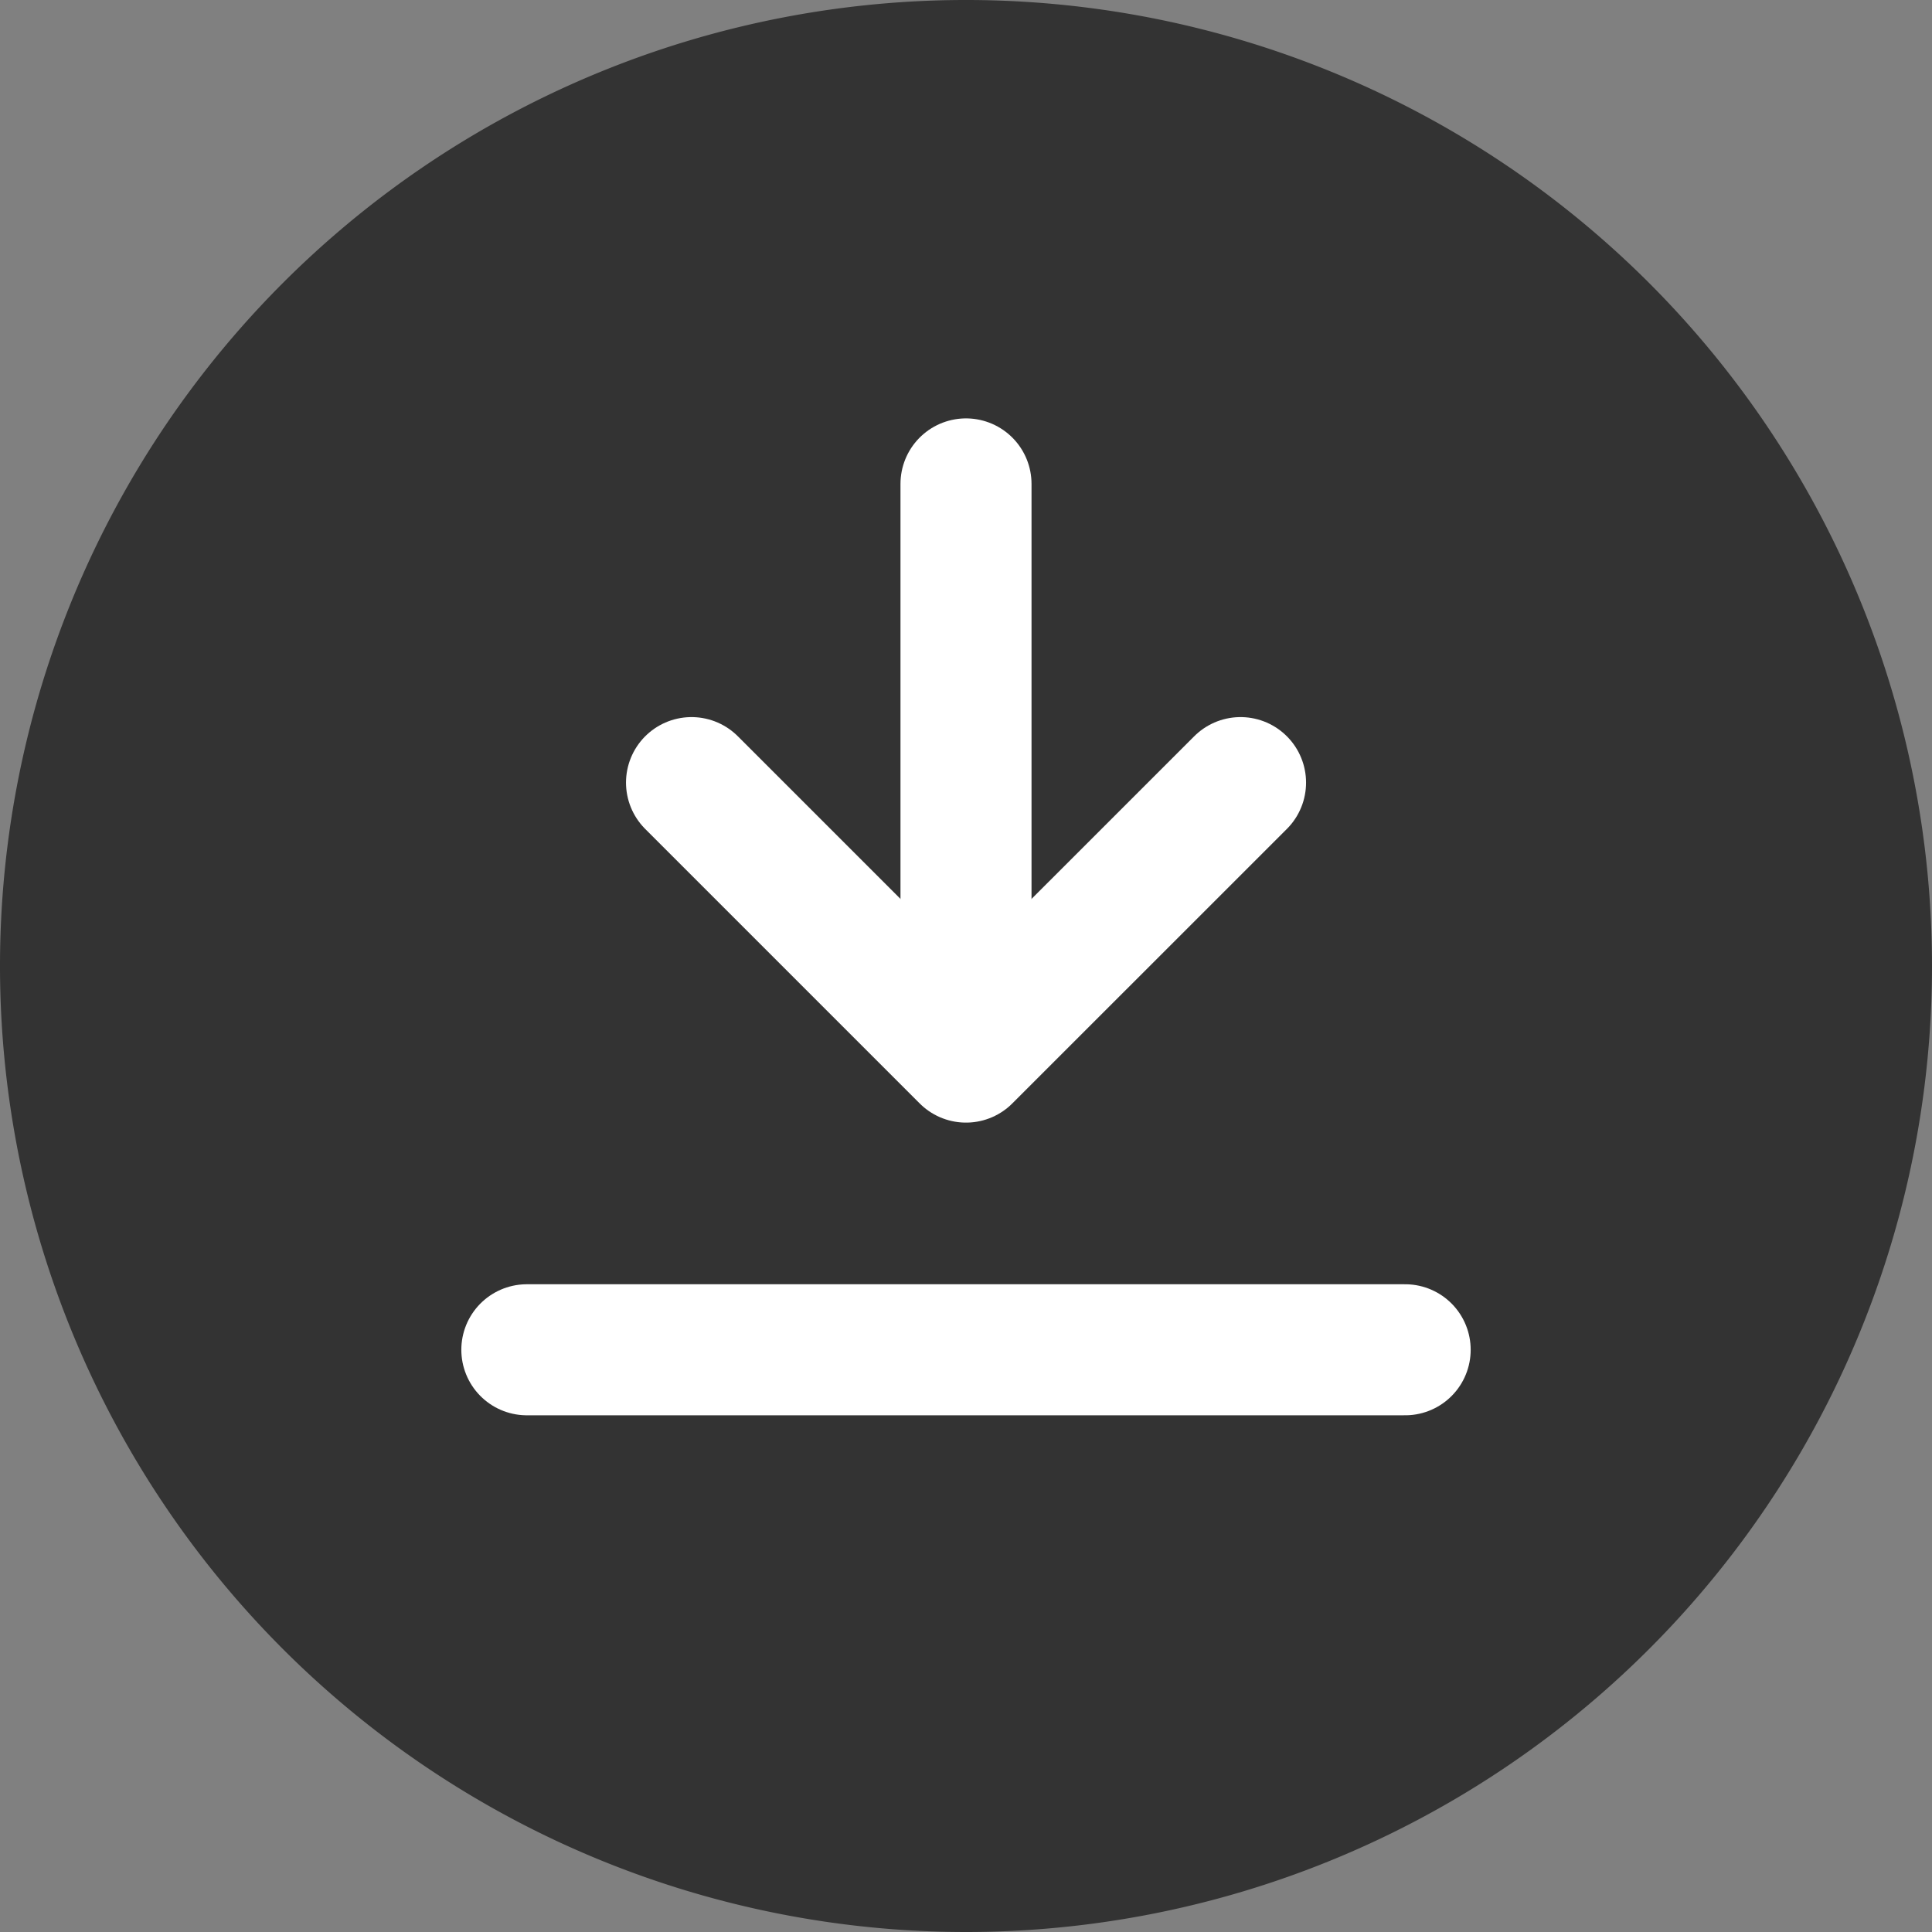 <svg id="icon-download" xmlns="http://www.w3.org/2000/svg" xmlns:xlink="http://www.w3.org/1999/xlink" width="31.816" height="31.816" viewBox="0 0 31.816 31.816">
  <rect x="0" y="0" width="31.816" height="31.816" fill="#808080" stroke="none"/>
  <defs>
    <clipPath id="clip-path">
      <rect id="長方形_626" data-name="長方形 626" width="31.816" height="31.816" transform="translate(0 0)" fill="none"/>
    </clipPath>
  </defs>
  <g id="グループ_619" data-name="グループ 619" clip-path="url(#clip-path)">
    <path id="パス_9085" data-name="パス 9085" d="M31.816,15.908A15.908,15.908,0,1,0,15.908,31.816,15.908,15.908,0,0,0,31.816,15.908" fill="#333"/>
    <path id="パス_9086" data-name="パス 9086" d="M11.388,12.888l4.52,4.52,4.521-4.52" fill="none" stroke="#fff" stroke-linecap="round" stroke-linejoin="round" stroke-width="2.158"/>
    <line id="線_62" data-name="線 62" y1="9.166" transform="translate(15.908 7.969)" fill="none" stroke="#fff" stroke-linecap="round" stroke-linejoin="round" stroke-width="2.158"/>
    <line id="線_63" data-name="線 63" x2="14.464" transform="translate(8.676 22.228)" fill="none" stroke="#fff" stroke-linecap="round" stroke-linejoin="round" stroke-width="2.158"/>
  </g>
</svg>
